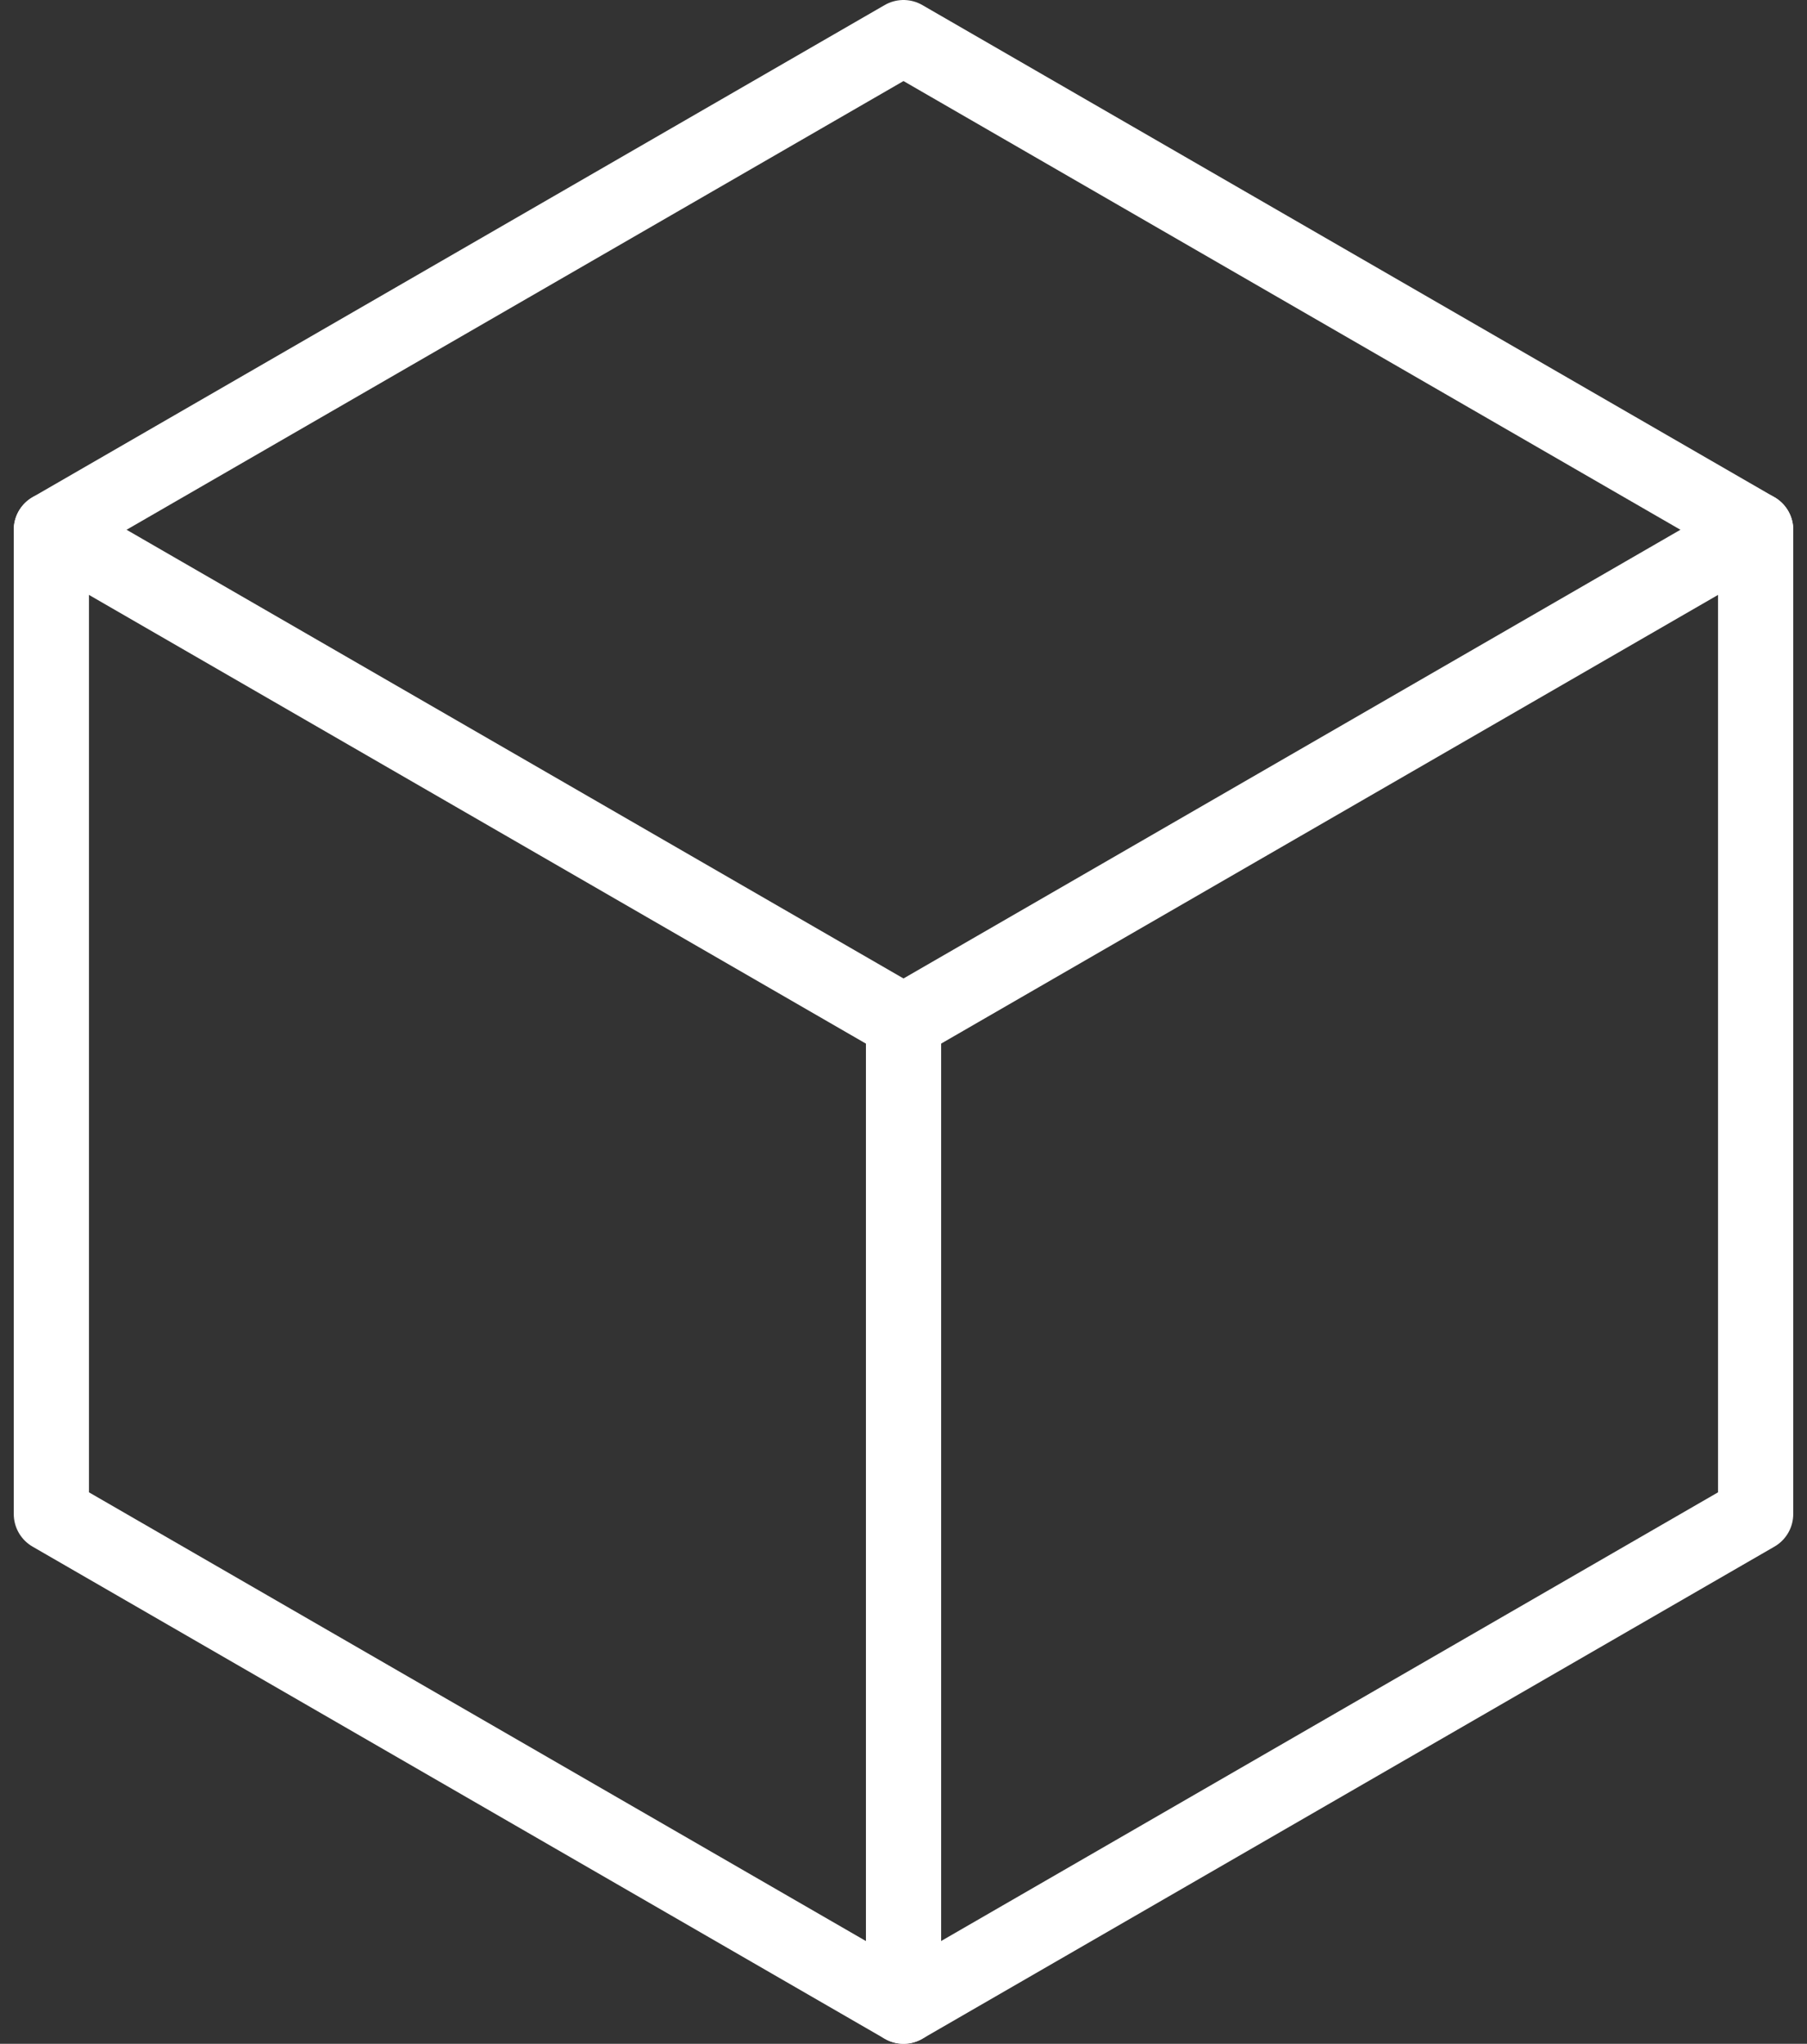 <svg xmlns="http://www.w3.org/2000/svg" width="48.052" height="54.332" viewBox="0 0 48.052 54.332">
  <rect x="0" y="0" width="48.052" height="54.332" fill="#333333" stroke="none"/>
  <g id="Group_887" data-name="Group 887" transform="translate(-709.031 -4126.974)">
    <g id="Group_582" data-name="Group 582" transform="translate(710.397 4127.974)">
      <path id="Path_8607" data-name="Path 8607" d="M3572.313,1440.547v-26.166l-22.66-13.083-22.66,13.083v26.166l22.66,13.083Z" transform="translate(-3526.993 -1401.298)" fill="none" stroke="#fff" stroke-linecap="round" stroke-linejoin="round" stroke-width="2"/>
    </g>
    <g id="Group_582-2" data-name="Group 582" transform="translate(710.397 4141.057)">
      <path id="Path_8607-2" data-name="Path 8607" d="M3526.993,1437.879l22.66,13.083,22.66-13.083" transform="translate(-3526.993 -1437.879)" fill="none" stroke="#fff" stroke-linecap="round" stroke-linejoin="round" stroke-width="2"/>
    </g>
    <line id="Line_356" data-name="Line 356" y1="26.166" transform="translate(733.058 4154.139)" fill="none" stroke="#fff" stroke-linecap="round" stroke-linejoin="round" stroke-width="2"/>
  </g>
</svg>
